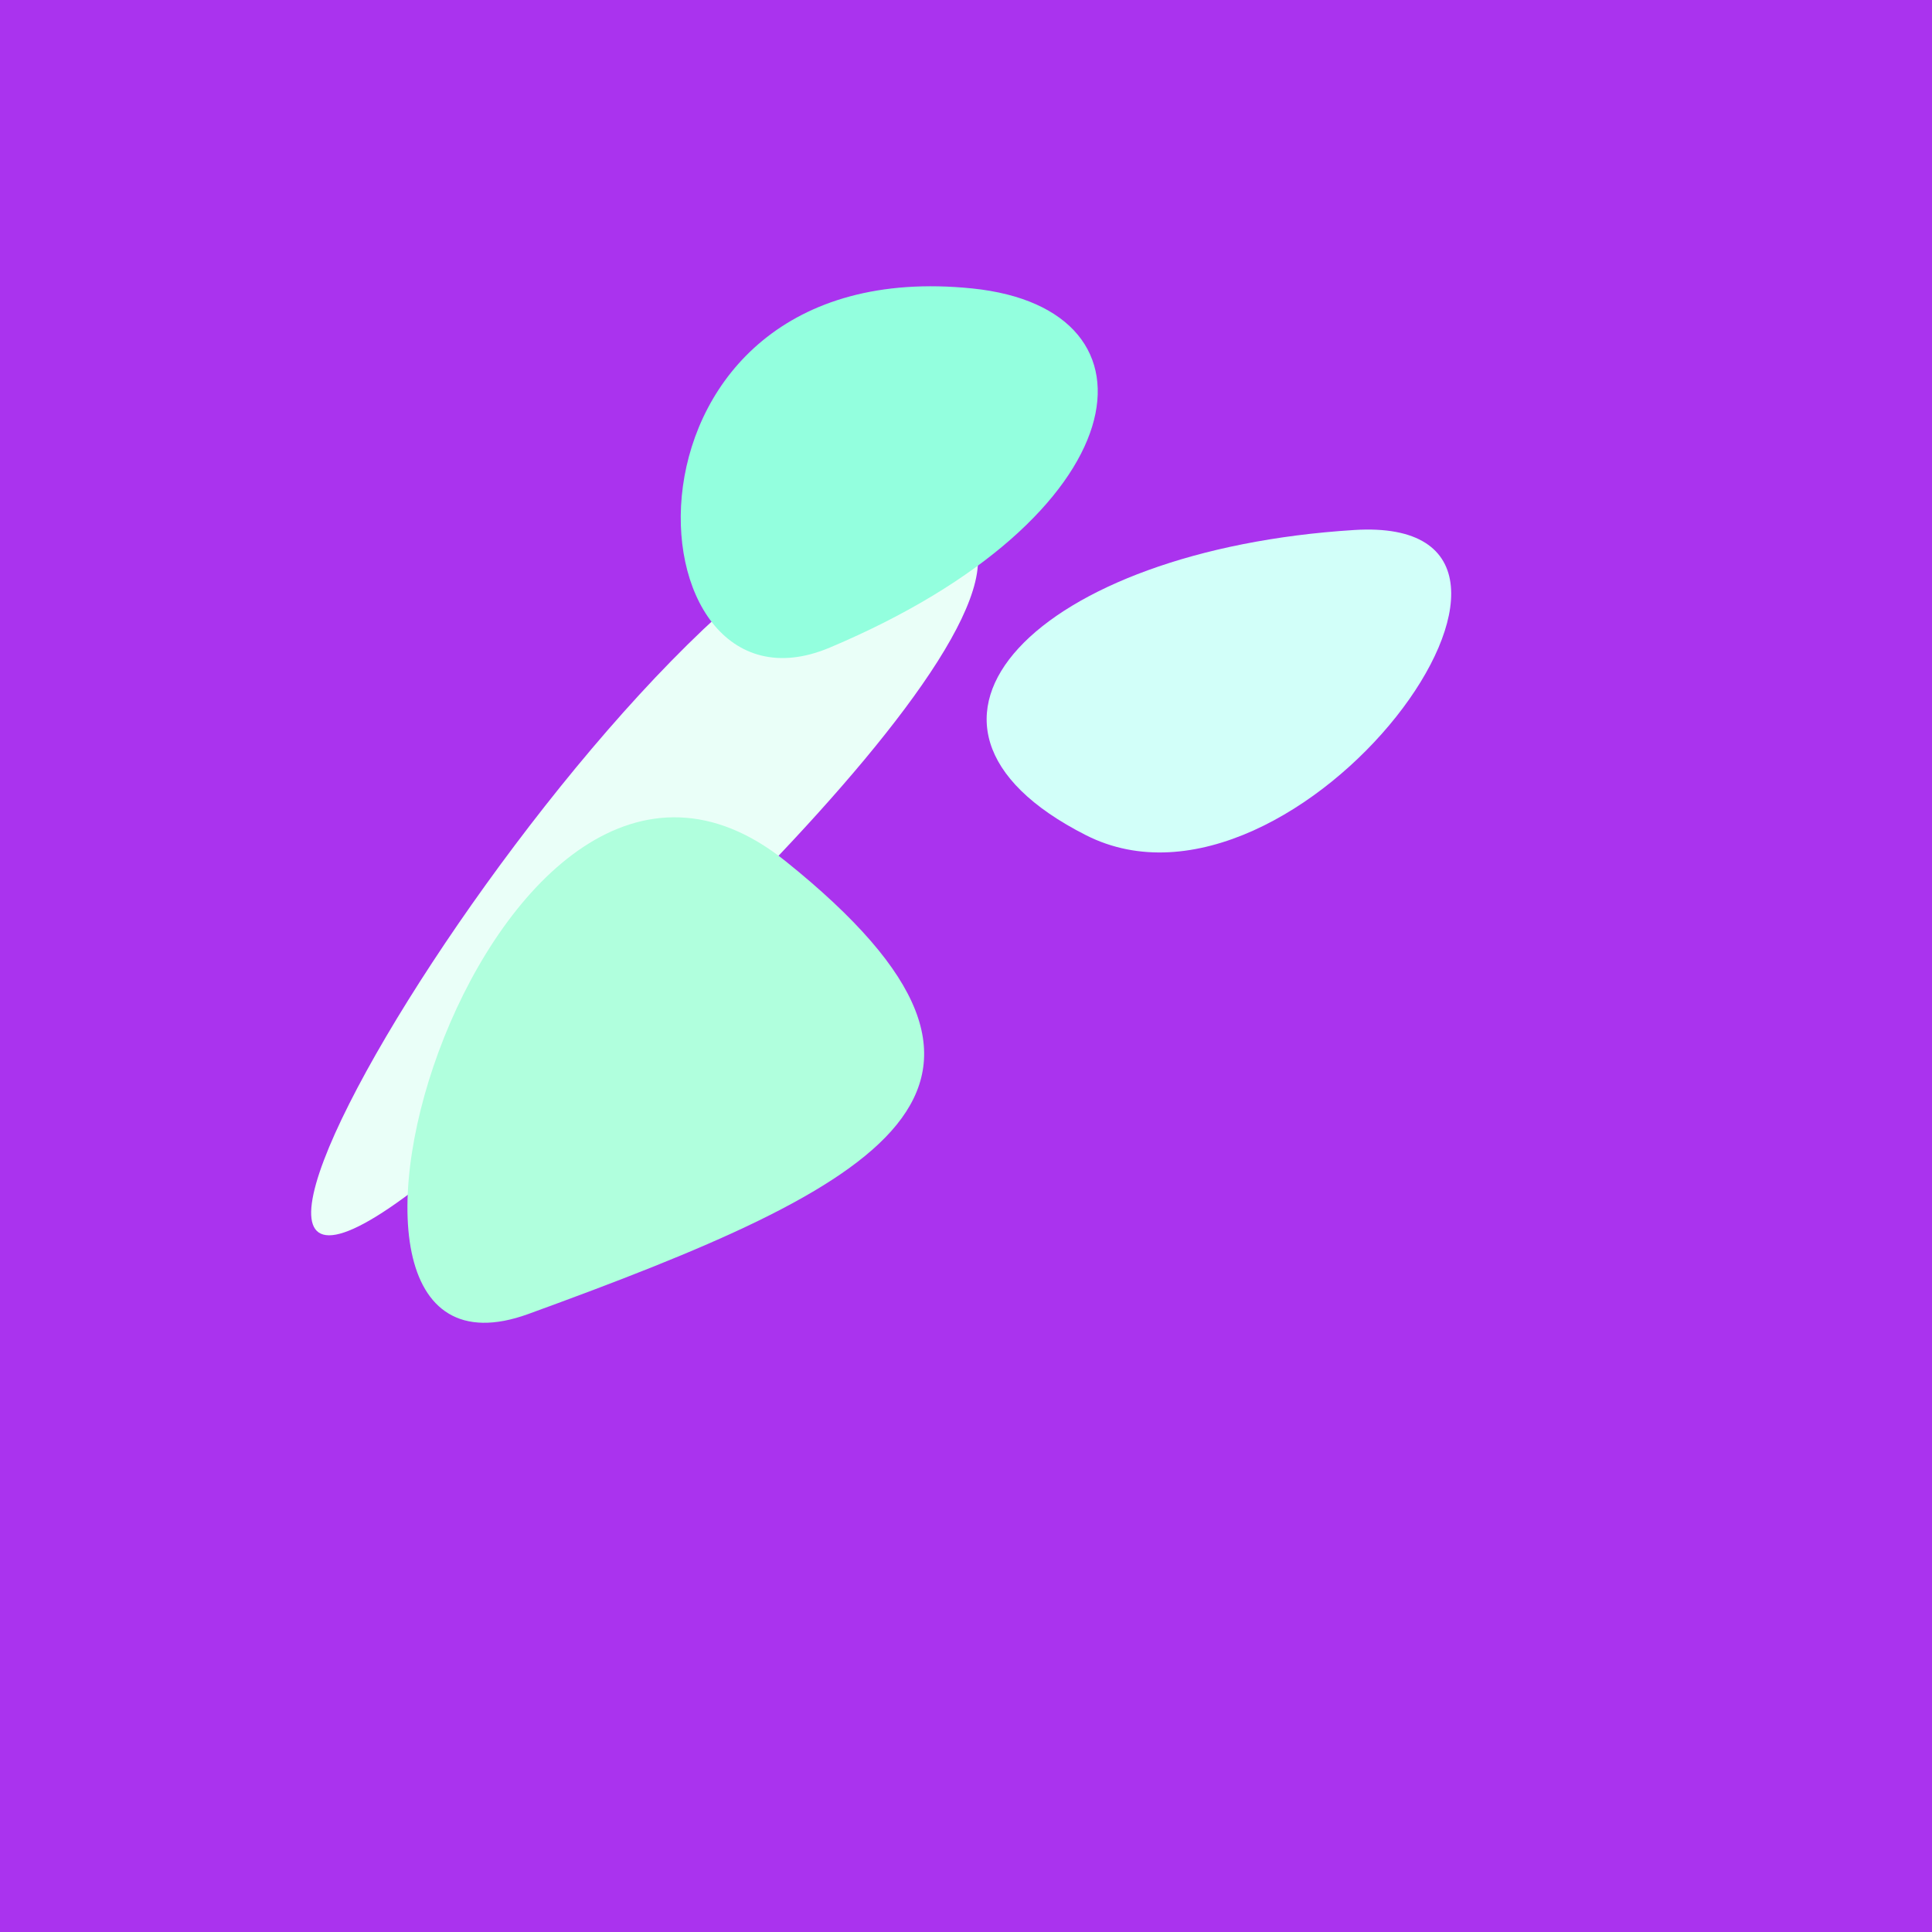 <?xml version="1.0" standalone="no"?>
<svg xmlns:xlink="http://www.w3.org/1999/xlink" xmlns="http://www.w3.org/2000/svg" width="128" height="128"><g><rect width="128" height="128" fill="#a3e"></rect><path d="M 28.999 77.609 C 46.197 63.537 77.02 33.468 59.663 33.844 C 43.597 34.193 3.234 98.691 28.999 77.609" fill="rgb(234,255,248)"></path><path d="M 71.953 55.336 C 85.968 62.438 106.803 34.047 89.721 35.114 C 68.764 36.423 57.319 47.921 71.953 55.336" fill="rgb(210,255,249)"></path><path d="M 52.064 57.07 C 32.658 41.481 16.817 93.673 35.007 87.054 C 58.543 78.49 70.857 72.165 52.064 57.07" fill="rgb(176,255,221)"></path><path d="M 64.418 19.111 C 39.537 16.559 41.32 48.663 54.974 42.905 C 75.517 34.241 77.635 20.467 64.418 19.111" fill="rgb(147,255,222)"></path></g></svg>
